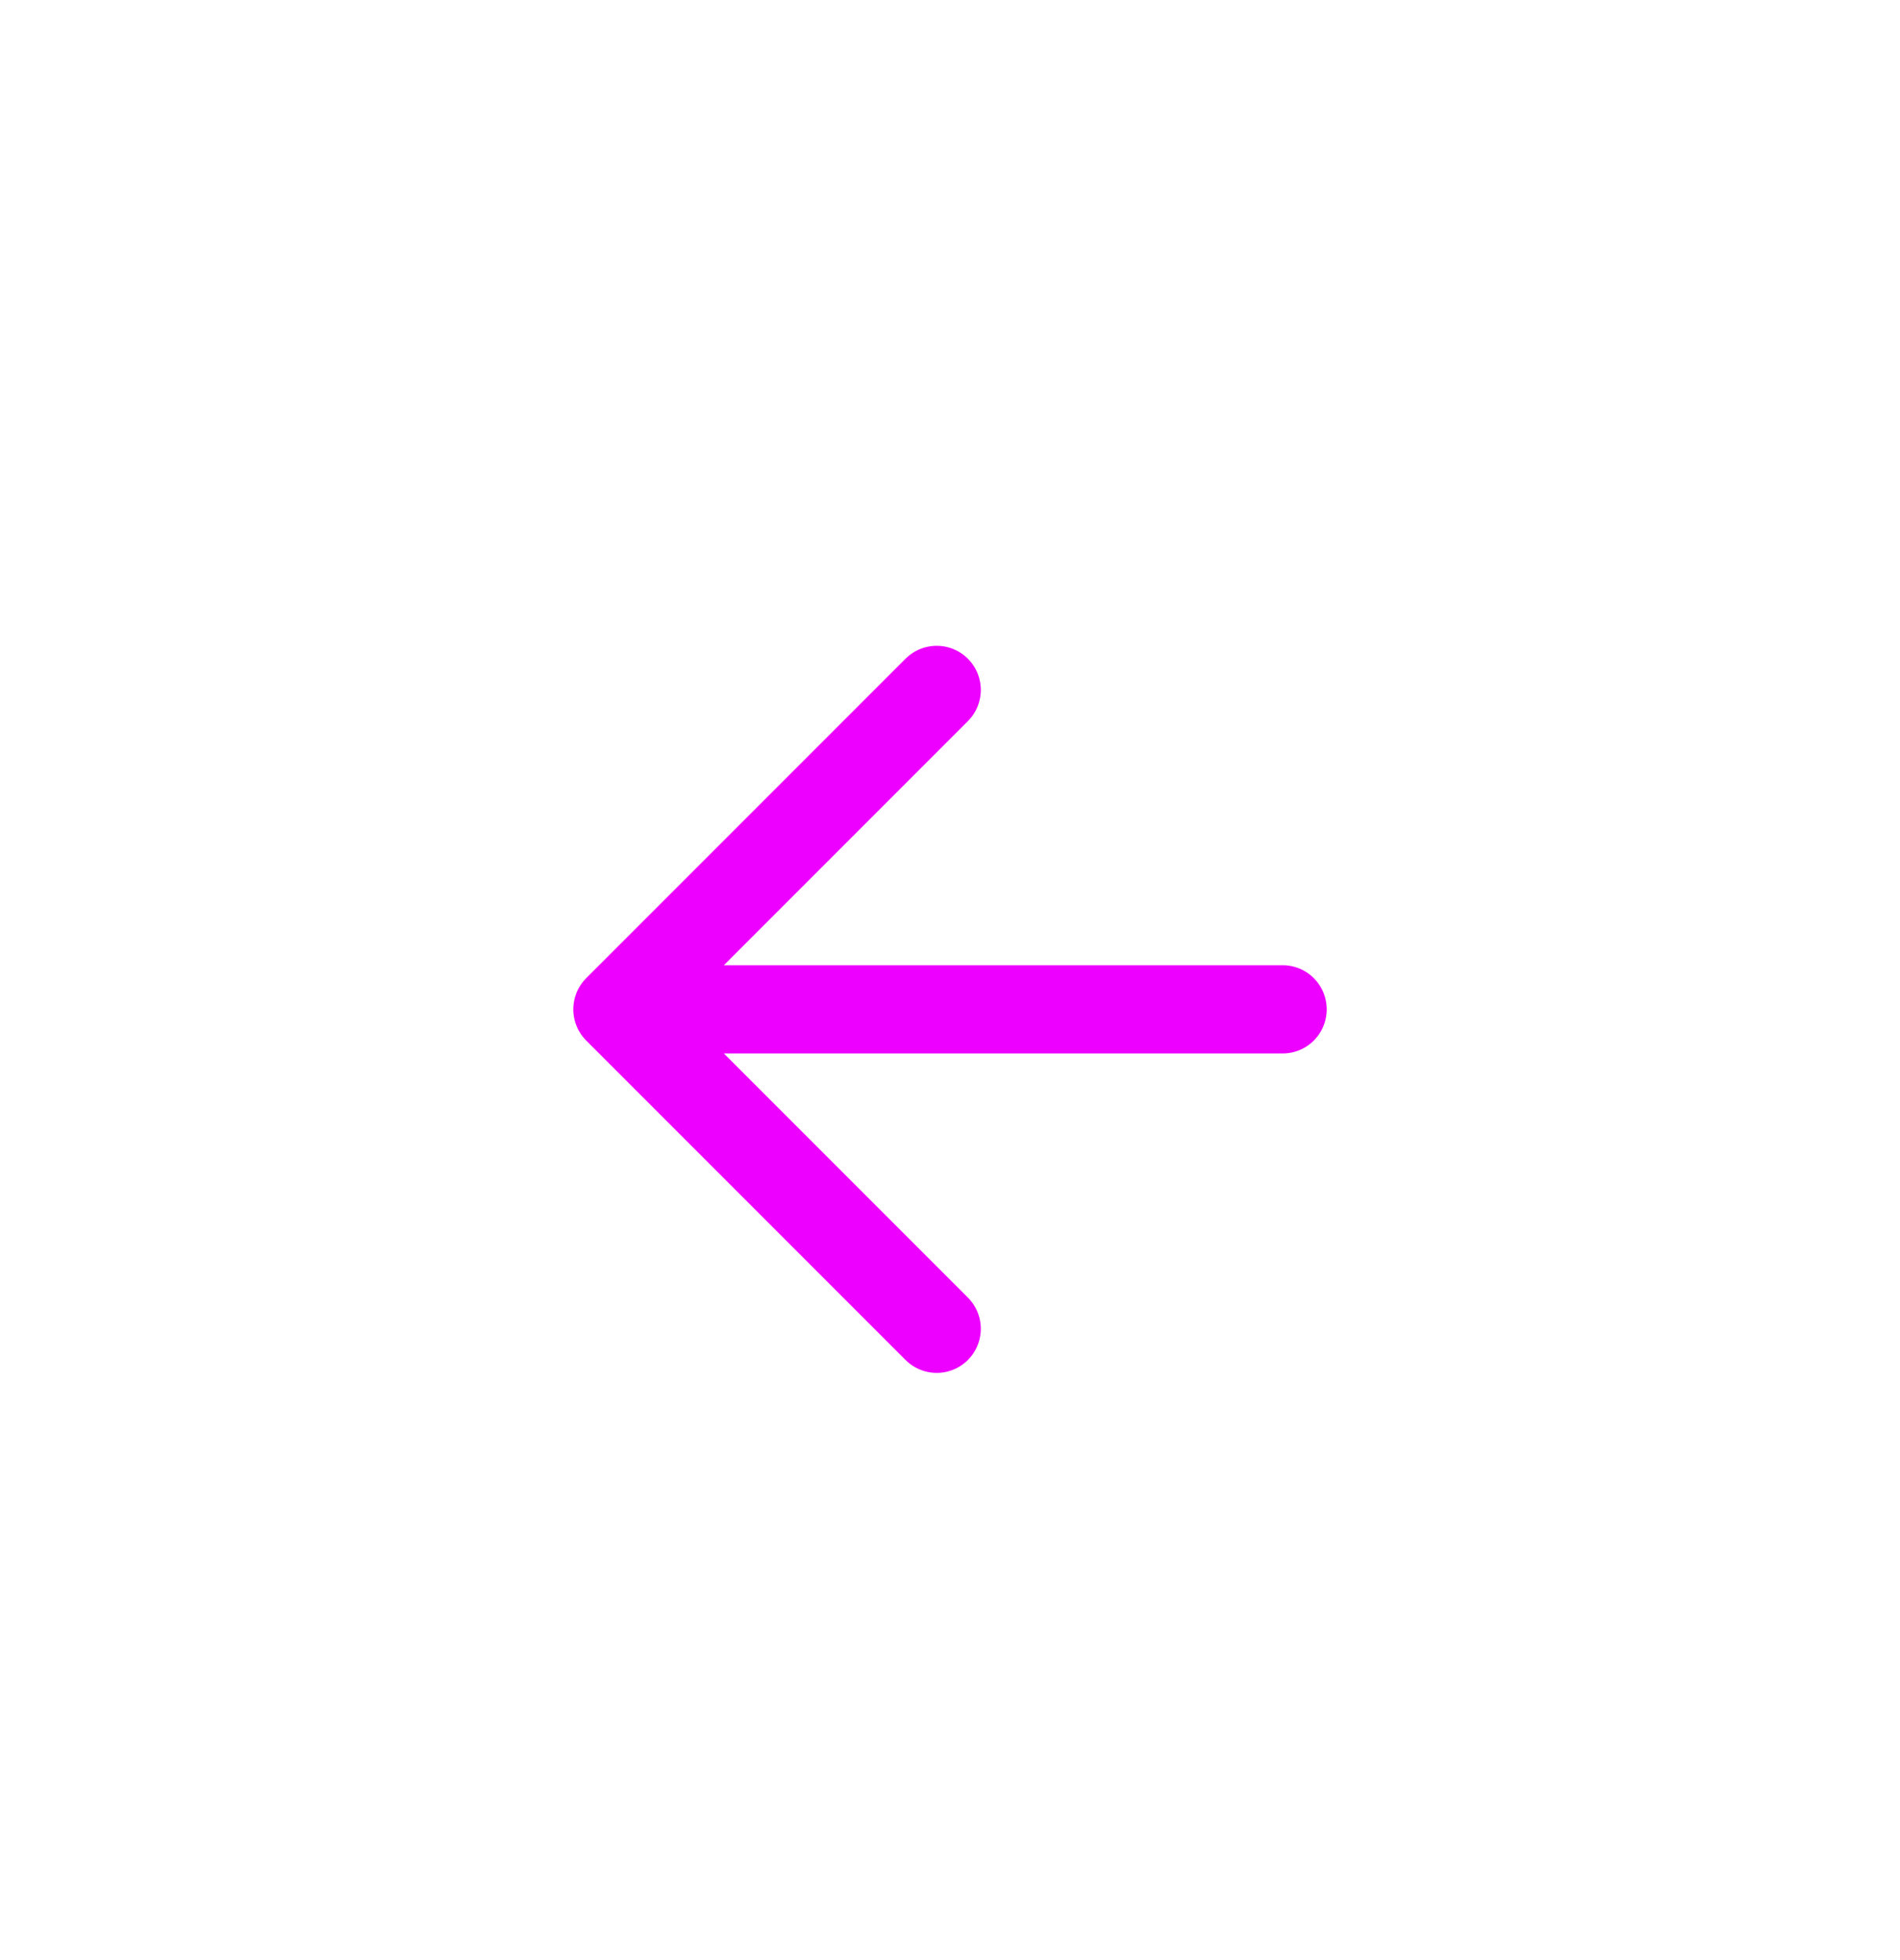 <svg xmlns="http://www.w3.org/2000/svg" xmlns:xlink="http://www.w3.org/1999/xlink" width="32.314" height="33.317" viewBox="0 0 32.314 33.317">
  <defs>
    <filter id="Path_23472" x="0" y="1.003" width="32.314" height="32.314" filterUnits="userSpaceOnUse">
      <feOffset dy="1" input="SourceAlpha"/>
      <feGaussianBlur stdDeviation="3" result="blur"/>
      <feFlood flood-color="#eb008b" flood-opacity="0.18"/>
      <feComposite operator="in" in2="blur"/>
      <feComposite in="SourceGraphic"/>
    </filter>
  </defs>
  <g id="Group_11470" data-name="Group 11470" transform="translate(0.004)">
    <circle id="Ellipse_849" data-name="Ellipse 849" cx="16" cy="16" r="16" fill="#fff"/>
    <g id="Group_11467" data-name="Group 11467" transform="translate(4 4)">
      <rect id="Rectangle_3482" data-name="Rectangle 3482" width="24" height="24" fill="none"/>
      <g transform="matrix(1, 0, 0, 1, -4, -4)" filter="url(#Path_23472)">
        <path id="Path_23472-2" data-name="Path 23472" d="M0,0,8,8M8,8V.32M8,8H.32" transform="translate(21.81 16.16) rotate(135)" fill="none" stroke="#ed00ff" stroke-linecap="round" stroke-linejoin="round" stroke-width="1.5"/>
      </g>
    </g>
  </g>
</svg>
